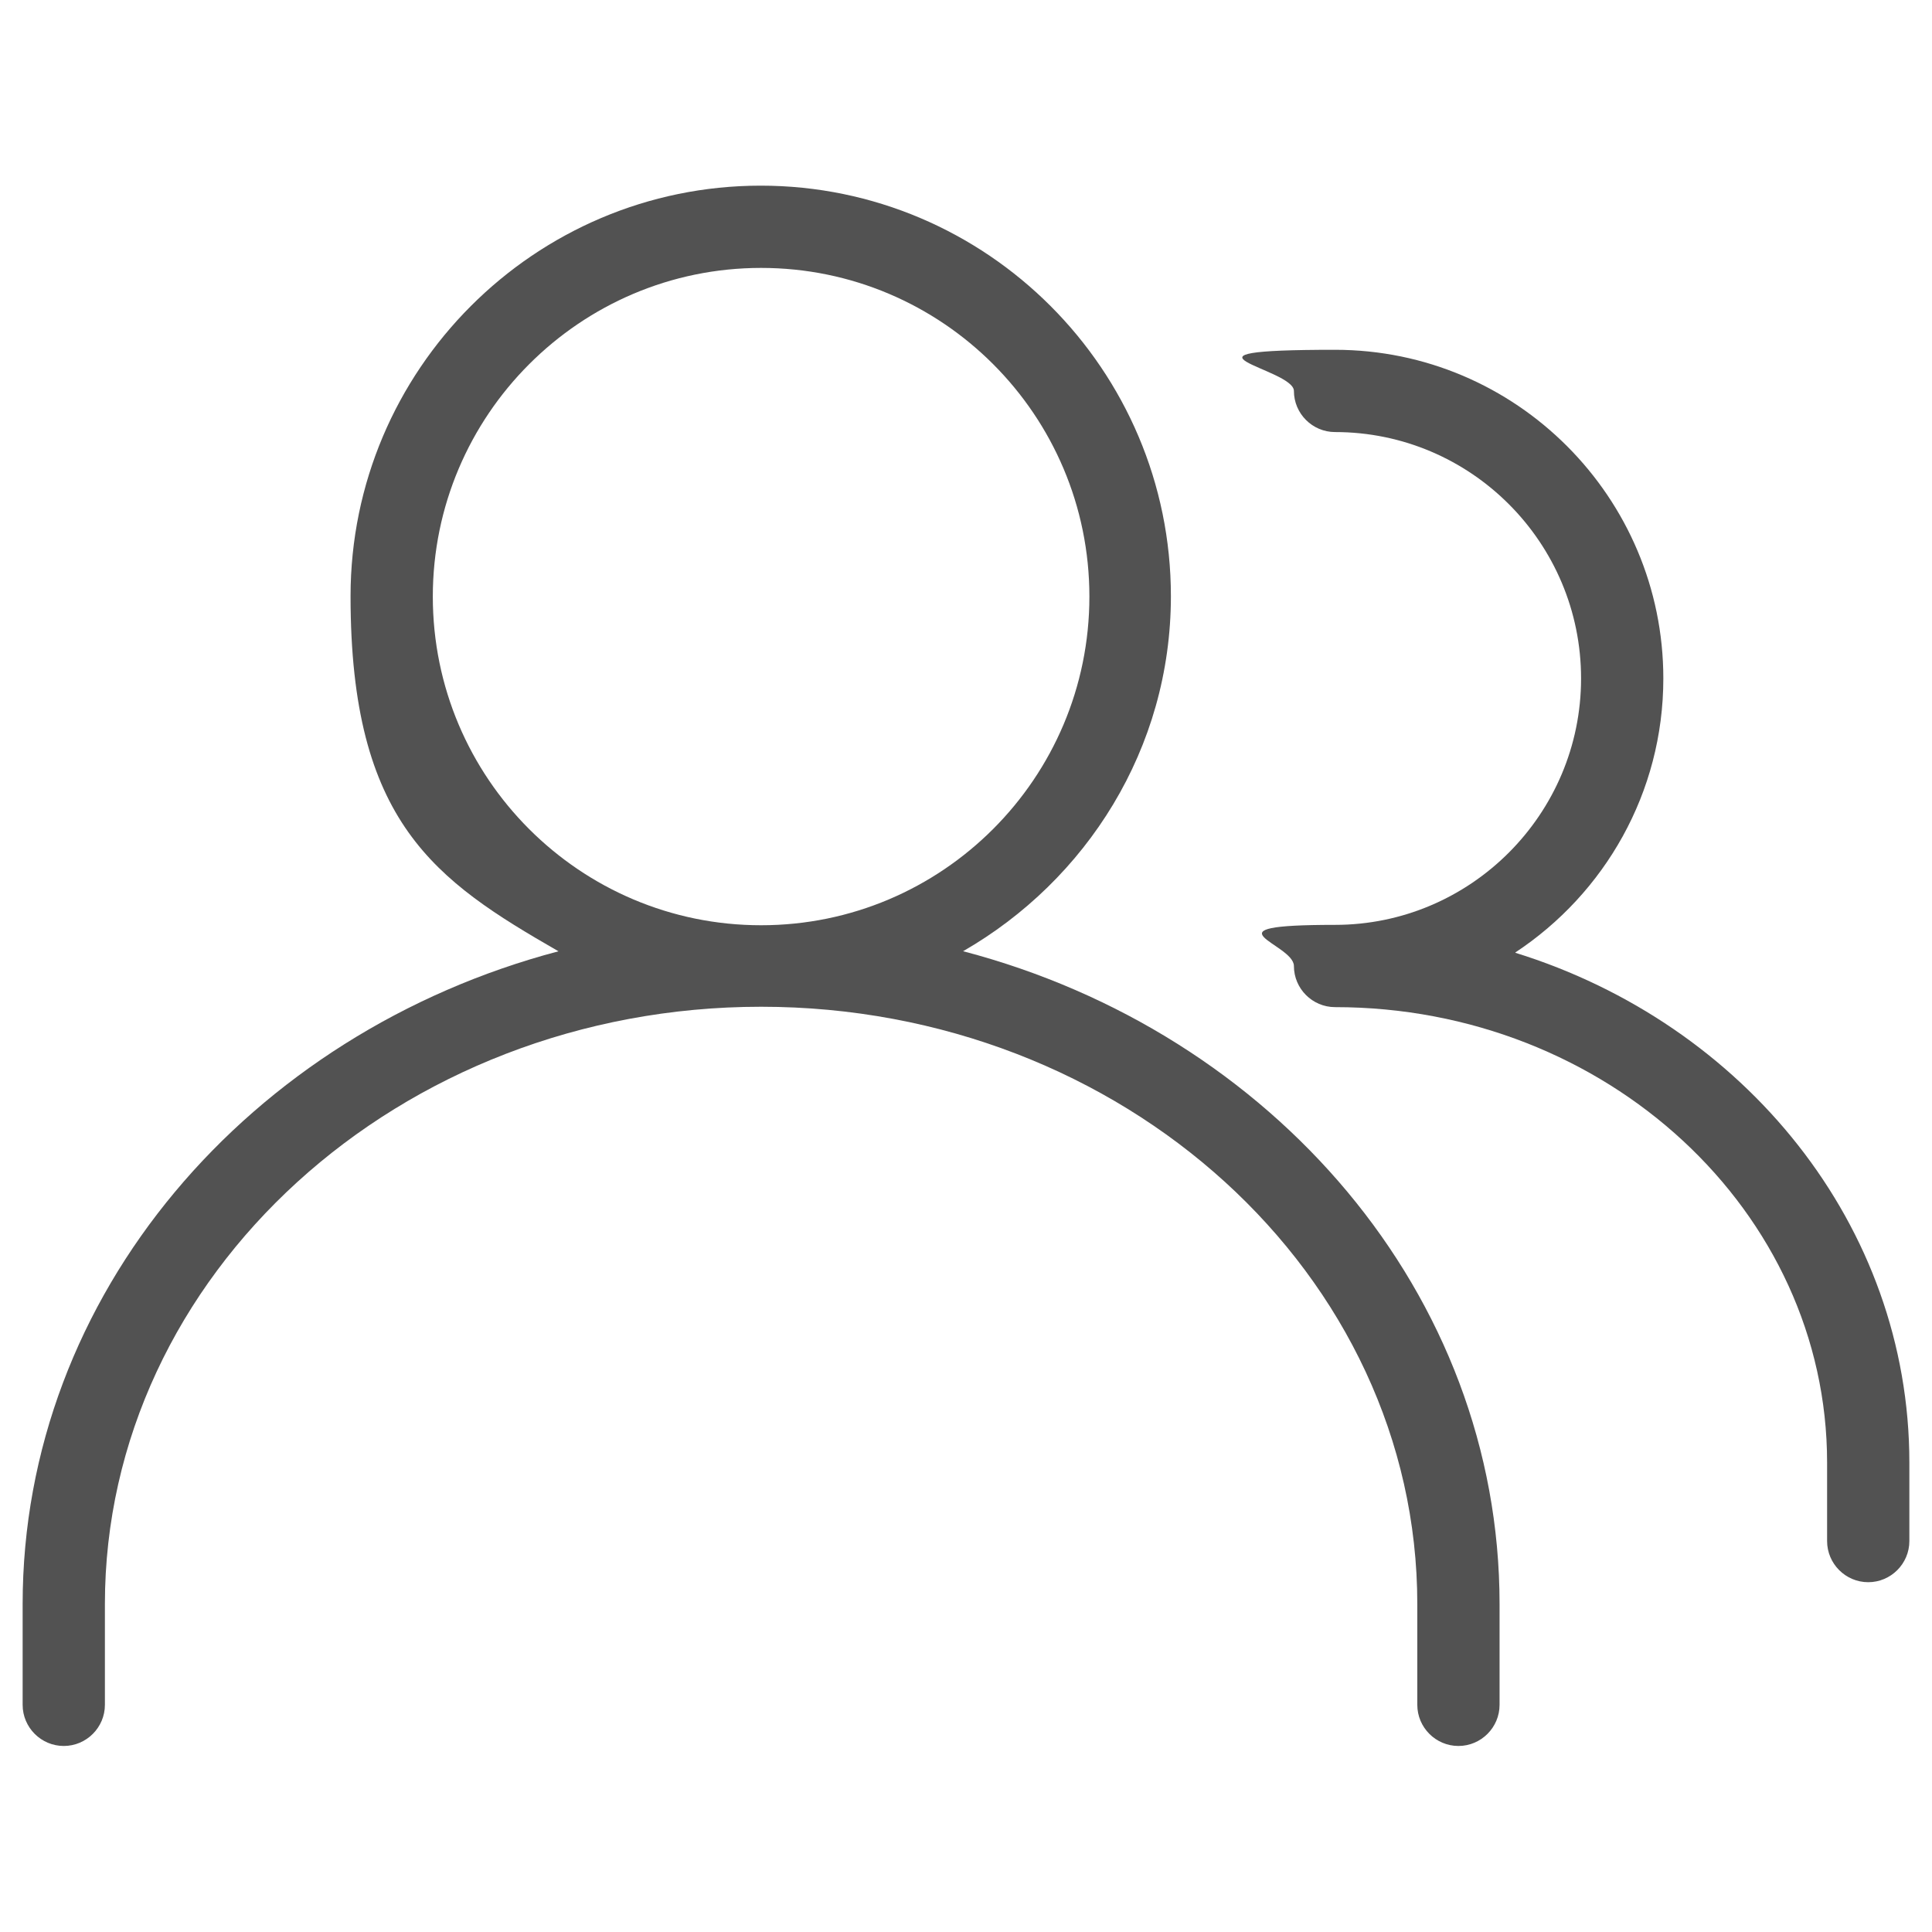 <?xml version="1.0" encoding="UTF-8"?>
<svg id="Capa_1" data-name="Capa 1" xmlns="http://www.w3.org/2000/svg" width="512" height="512" version="1.1" viewBox="0 0 512 512">
  <defs>
    <style>
      .cls-1 {
        fill: #525252;
        stroke-width: 0px;
      }
    </style>
  </defs>
  <path class="cls-1" d="M255.2,252.1c32.7-18.8,55.1-53.7,55.1-94.1,0-60-48.8-108.8-108.7-108.8s-108.7,48.8-108.7,108.8,22.4,75.3,55.1,94.1C66.2,273.7,6,343,6,425.1v26.7c0,6,4.9,10.9,10.9,10.9s10.9-4.9,10.9-10.9v-26.7c0-87.2,78-158.3,173.9-158.3s173.9,71,173.9,158.3v26.7c0,6,4.9,10.9,10.9,10.9s10.9-4.9,10.9-10.9v-26.7c0-82.2-60.2-151.5-142.1-173ZM114.7,158.1c0-48,39-87.1,87-87.1s87,39,87,87.1-39,87.1-87,87.1-87-39-87-87.1Z"/>
  <path class="cls-1" d="M401.6,252.4c23.6-15.6,39.2-42.3,39.2-72.6,0-48-39-87.1-87-87.1s-10.9,4.9-10.9,10.9,4.9,10.9,10.9,10.9c36,0,65.2,29.3,65.2,65.3s-29.3,65.3-65.2,65.3-10.9,4.9-10.9,10.9,4.9,10.9,10.9,10.9c71.9,0,130.4,54.1,130.4,120.7v20.8c0,6,4.9,10.9,10.9,10.9s10.9-4.9,10.9-10.9v-20.8c0-62.9-43.8-116.3-104.4-135.1Z"/>
</svg>